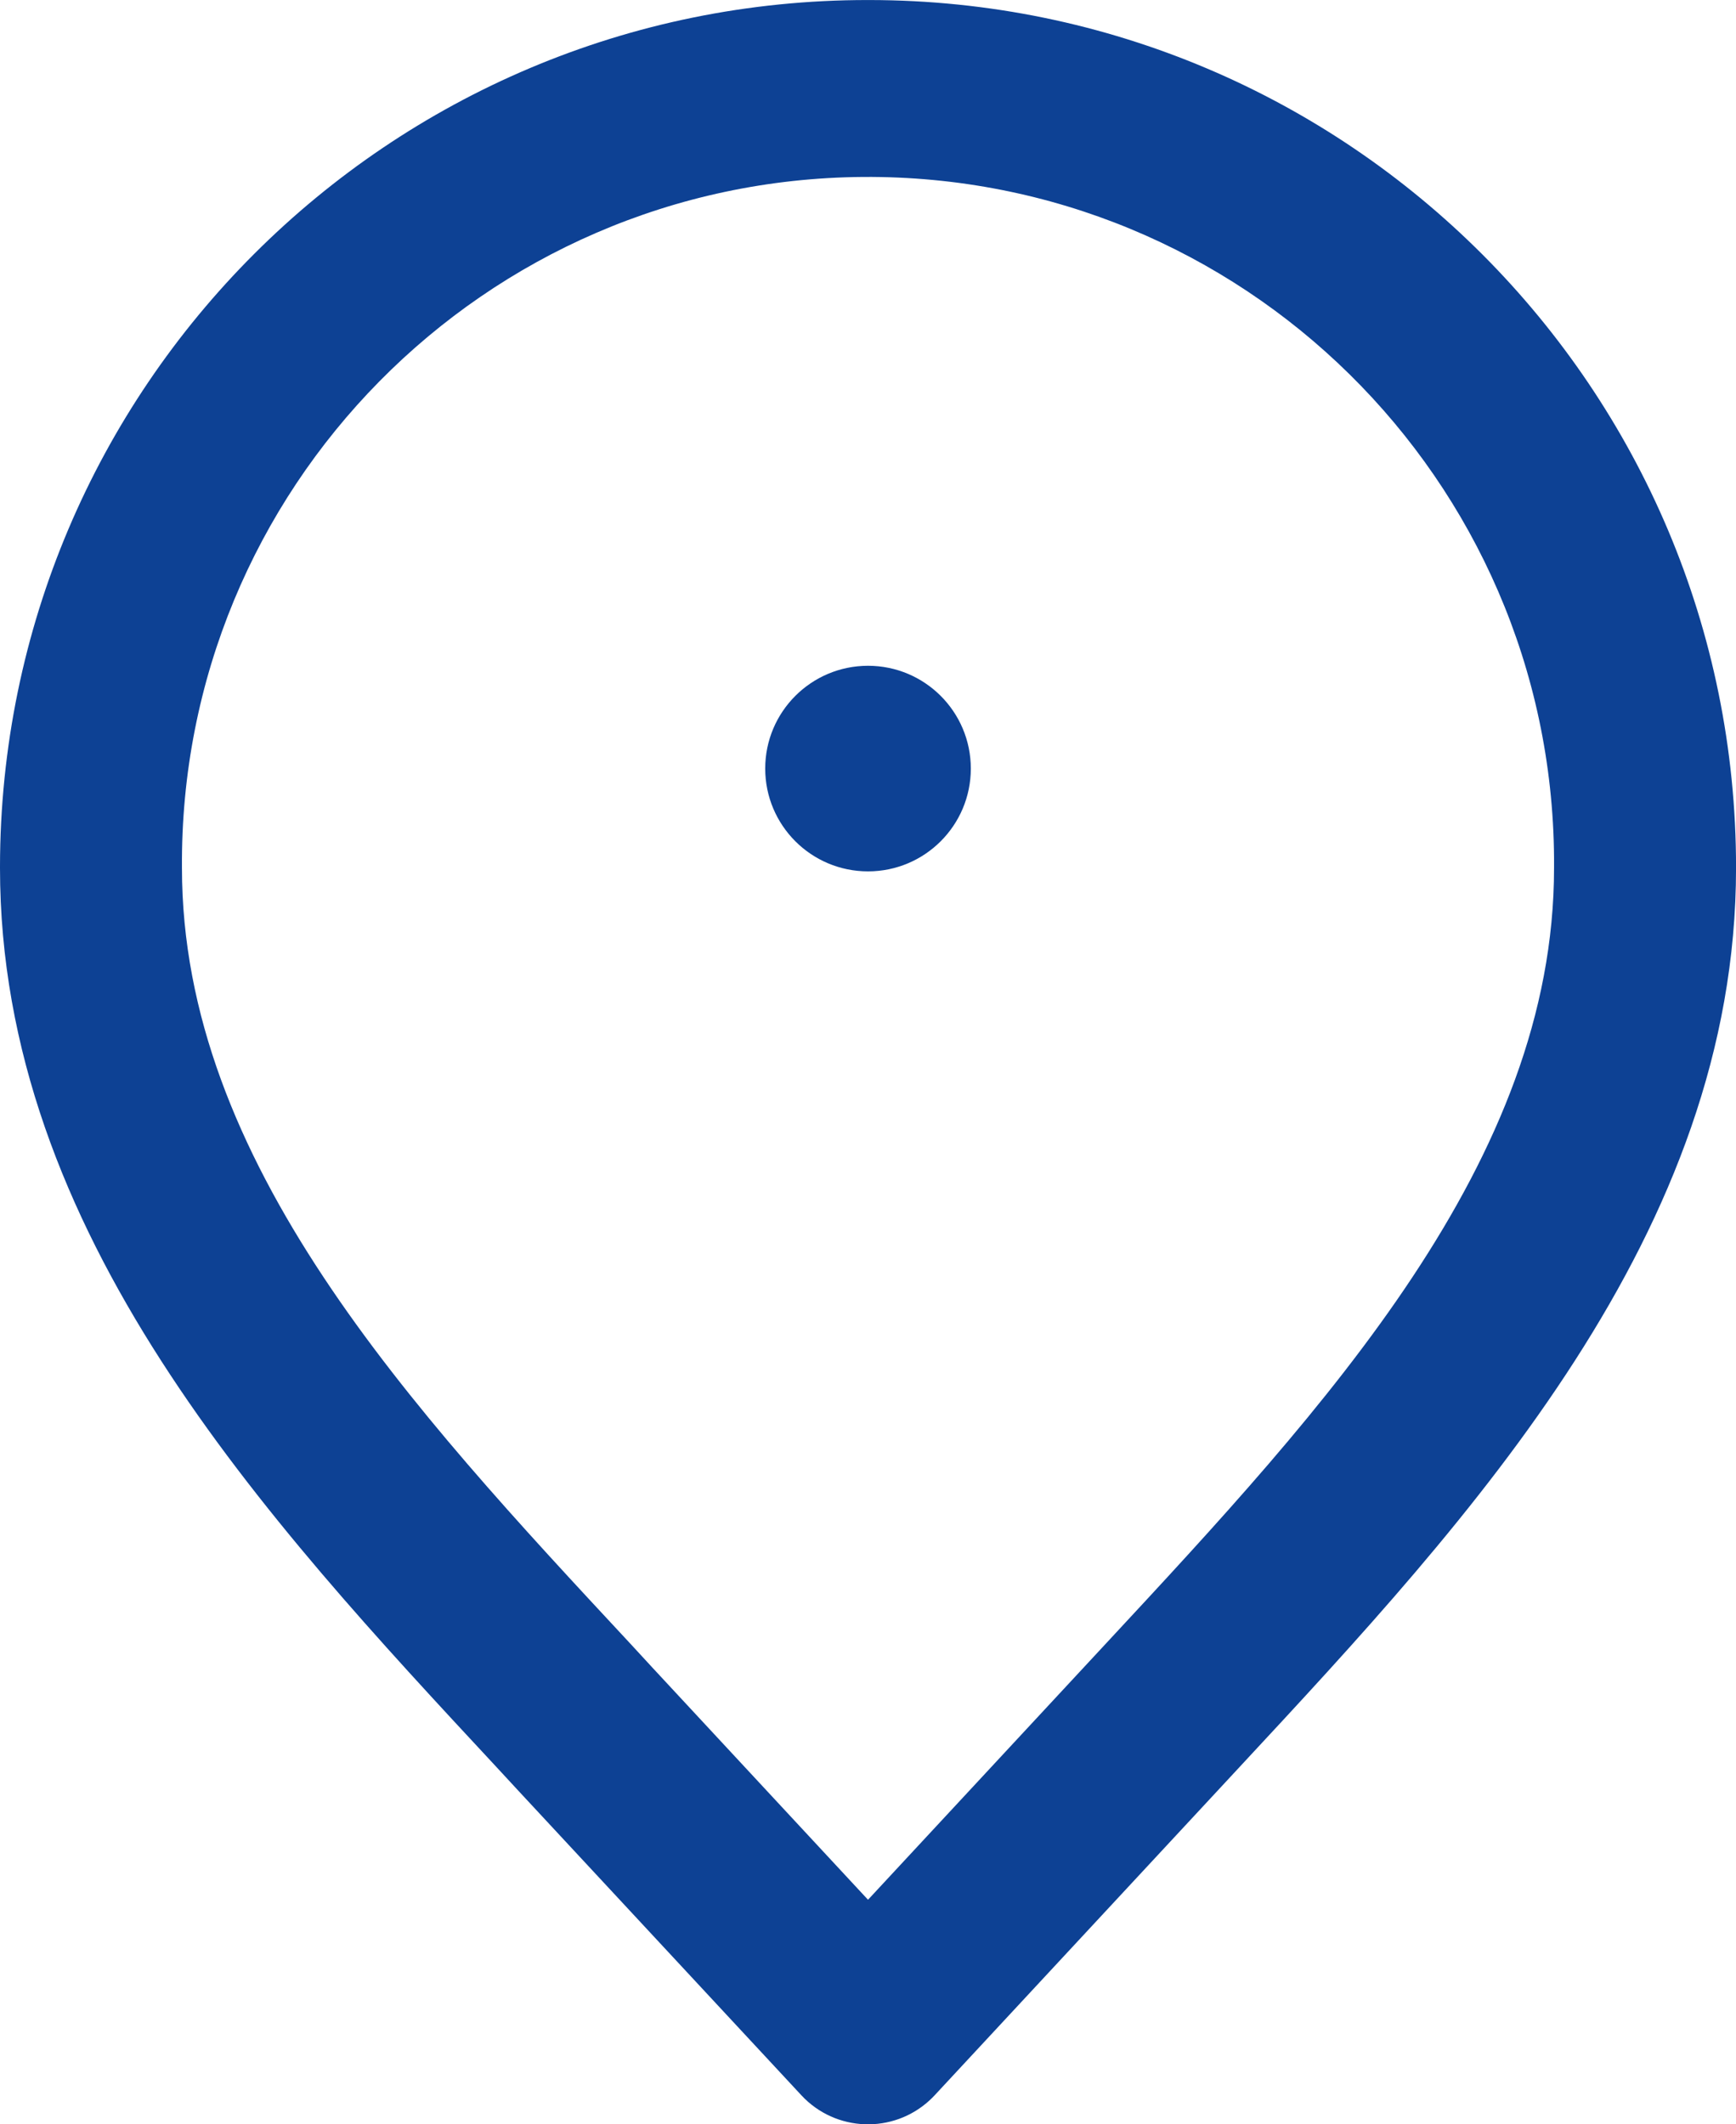 <?xml version="1.0" encoding="UTF-8"?> <svg xmlns="http://www.w3.org/2000/svg" id="uuid-6a00a492-ad3f-43ae-8d7a-ef5beef72fd1" data-name="Ebene 1" viewBox="0 0 47.705 58.381"><path id="uuid-0c71a11e-6978-4222-8bea-a38e3b91b99f" data-name="Icon akar-water" d="M23.887.001c13.164.009,23.828,10.687,23.819,23.851,0,10.029-7.253,17.834-13.653,24.72l-.609.656-7.759,8.354c-.042.045-.086.089-.131.131-1.012.939-2.594.881-3.533-.131l-7.762-8.353-.6-.649C7.256,41.693,0,33.888,0,23.853c-0-.012-0-.023 0-.035C.01,10.654,10.689-.009,23.853.001c.011-0.0.023-0.0.034,0ZM29.779,45.827l.611-.658c6.054-6.516,12.315-13.251,12.315-21.316.001-.092.001-.183,0-.275-.076-10.412-8.578-18.791-18.99-18.715S4.924,13.441,5,23.853c0,8.07,6.263,14.807,12.326,21.323l.6.651,5.927,6.382,5.926-6.382Z" style="fill: #0d4194;"></path><circle cx="23.853" cy="21.122" r="2.825" style="fill: #0d4194;"></circle></svg> 